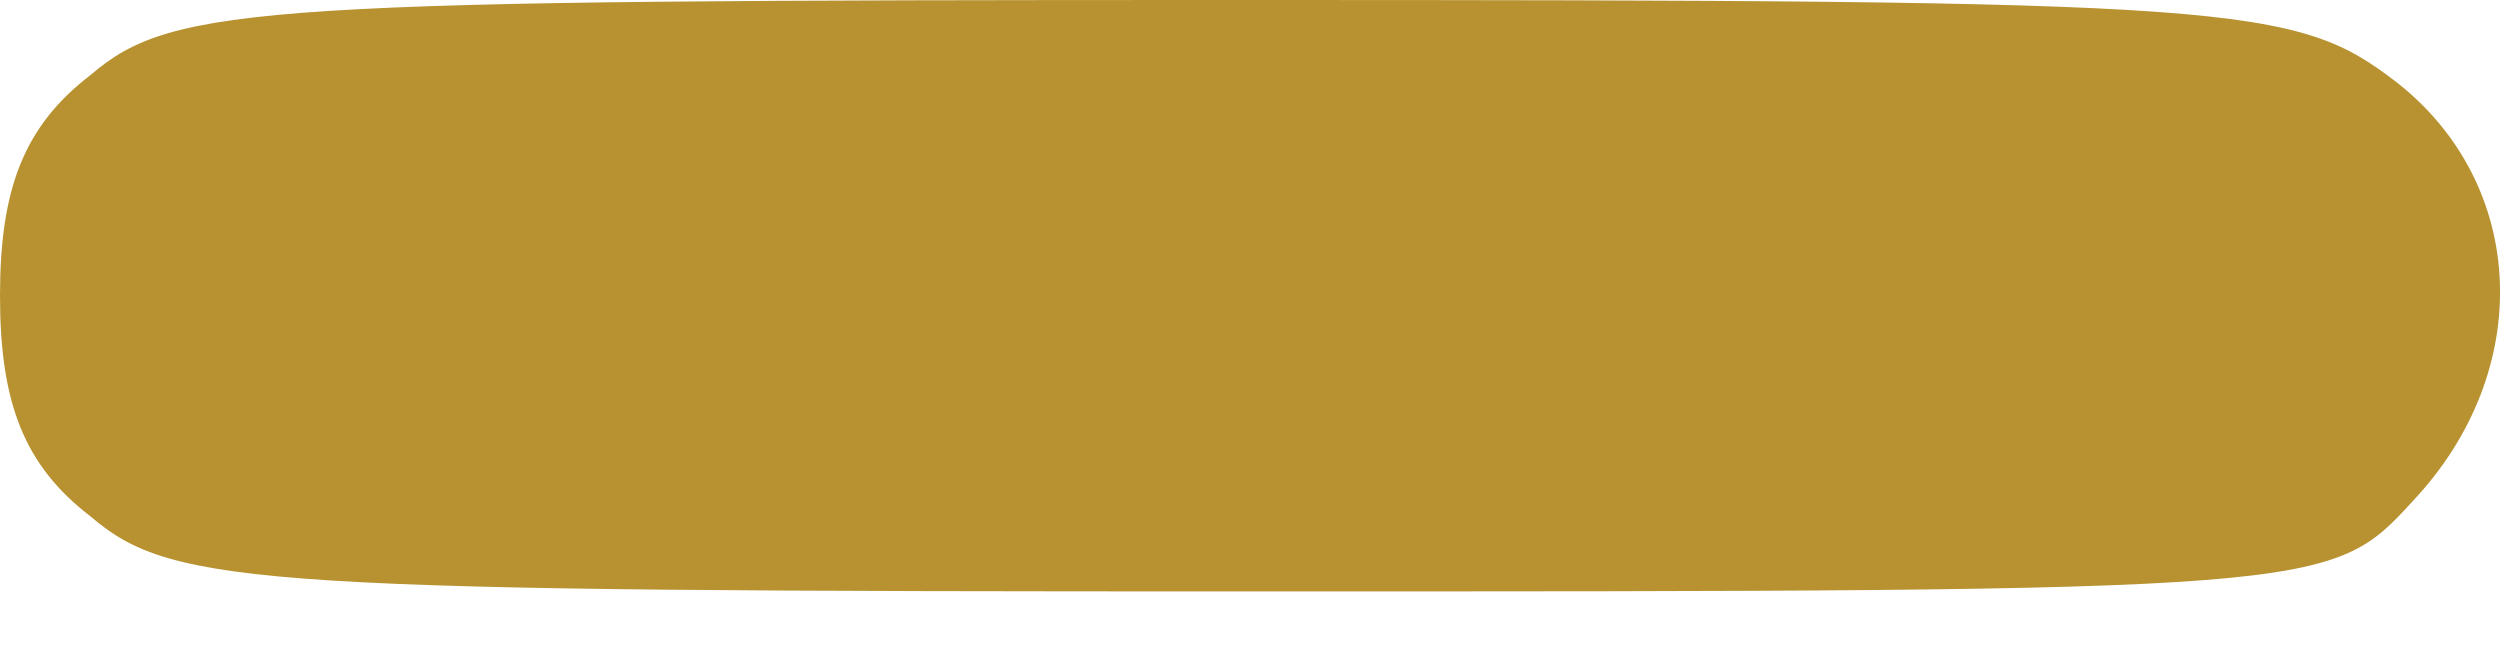 <?xml version="1.0" encoding="UTF-8"?> <svg xmlns="http://www.w3.org/2000/svg" width="30" height="8" viewBox="0 0 30 8" fill="none"> <path d="M1.088 0.899C0.284 1.514 0 2.271 0 3.549C0 4.826 0.284 5.583 1.088 6.198C2.082 7.05 3.17 7.097 15.046 7.097C27.916 7.097 27.963 7.097 28.957 6.009C30.424 4.448 30.329 2.224 28.768 0.994C27.538 0.047 26.922 0 14.857 0C3.17 0 2.082 0.047 1.088 0.899Z" fill="#B89230"></path> </svg> 